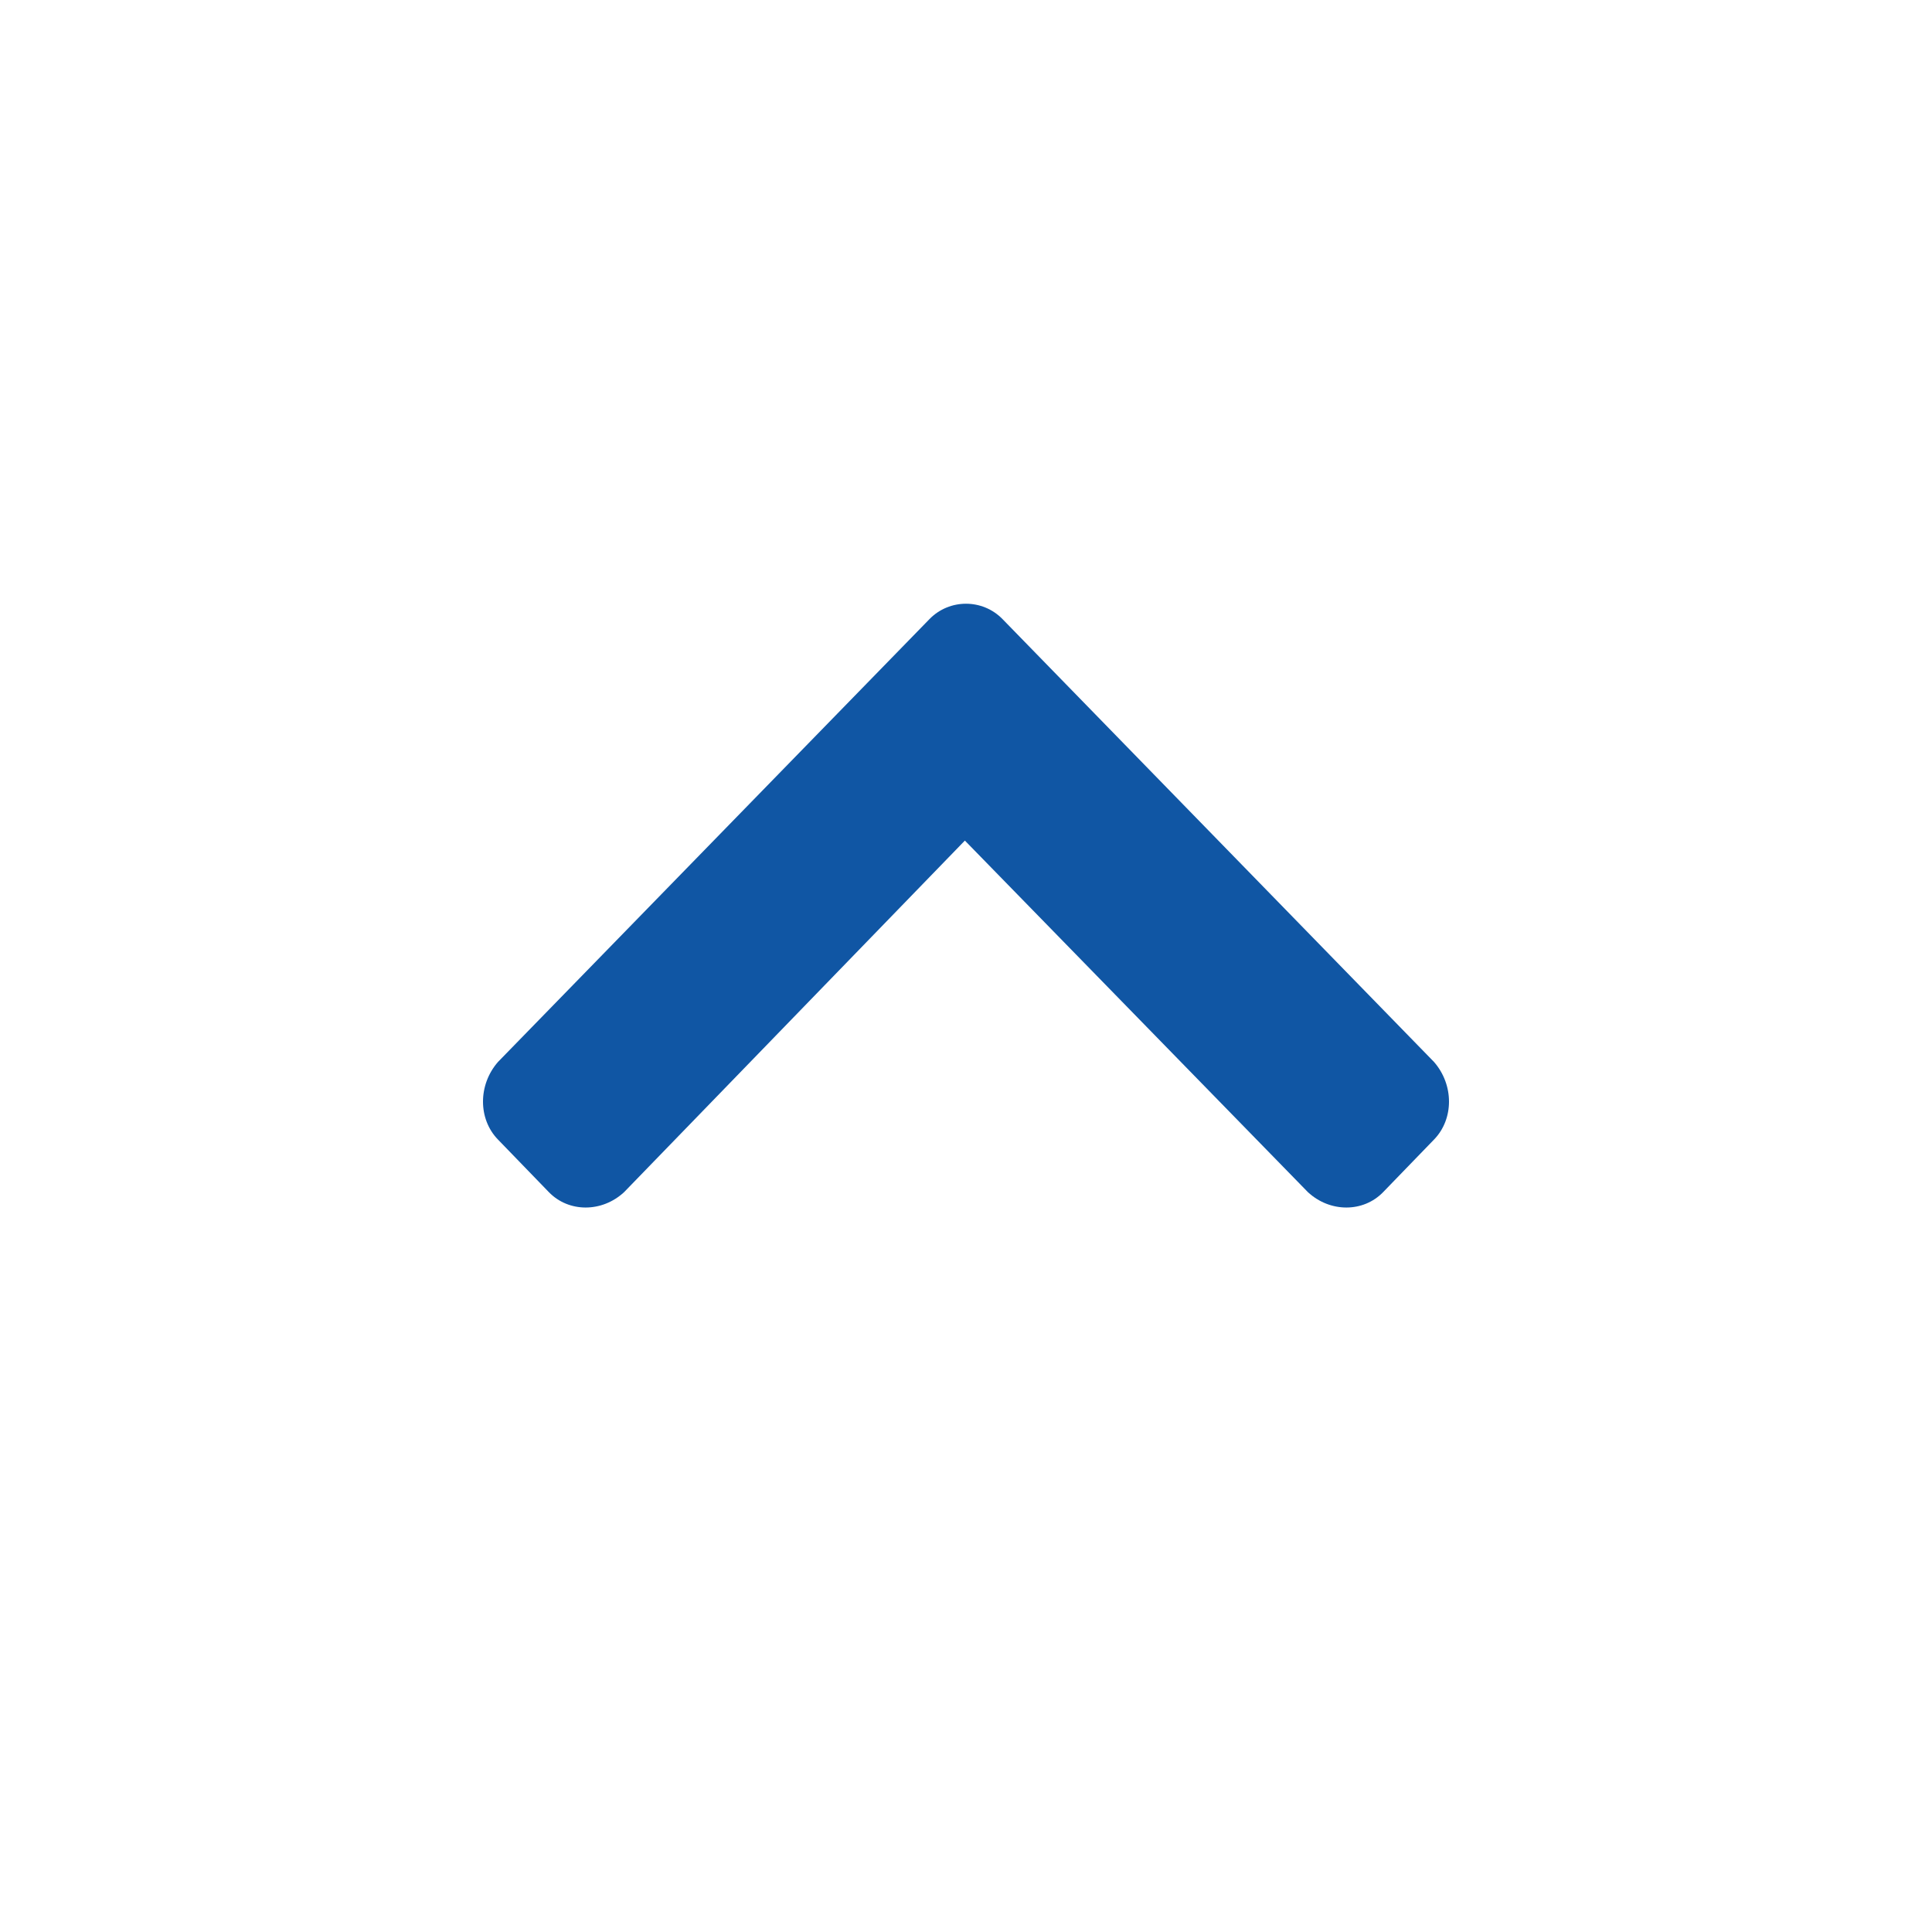 <svg width="24" height="24" viewBox="0 0 24 24" fill="none" xmlns="http://www.w3.org/2000/svg">
<path d="M12.454 7.691C12.206 7.436 11.794 7.436 11.546 7.691L6.186 13.192C5.938 13.476 5.938 13.901 6.186 14.156L6.818 14.809C7.065 15.064 7.478 15.064 7.753 14.809L11.986 10.442L16.247 14.809C16.522 15.064 16.935 15.064 17.182 14.809L17.814 14.156C18.062 13.901 18.062 13.476 17.814 13.192L12.454 7.691Z" fill="#1056A4"/>
</svg>
